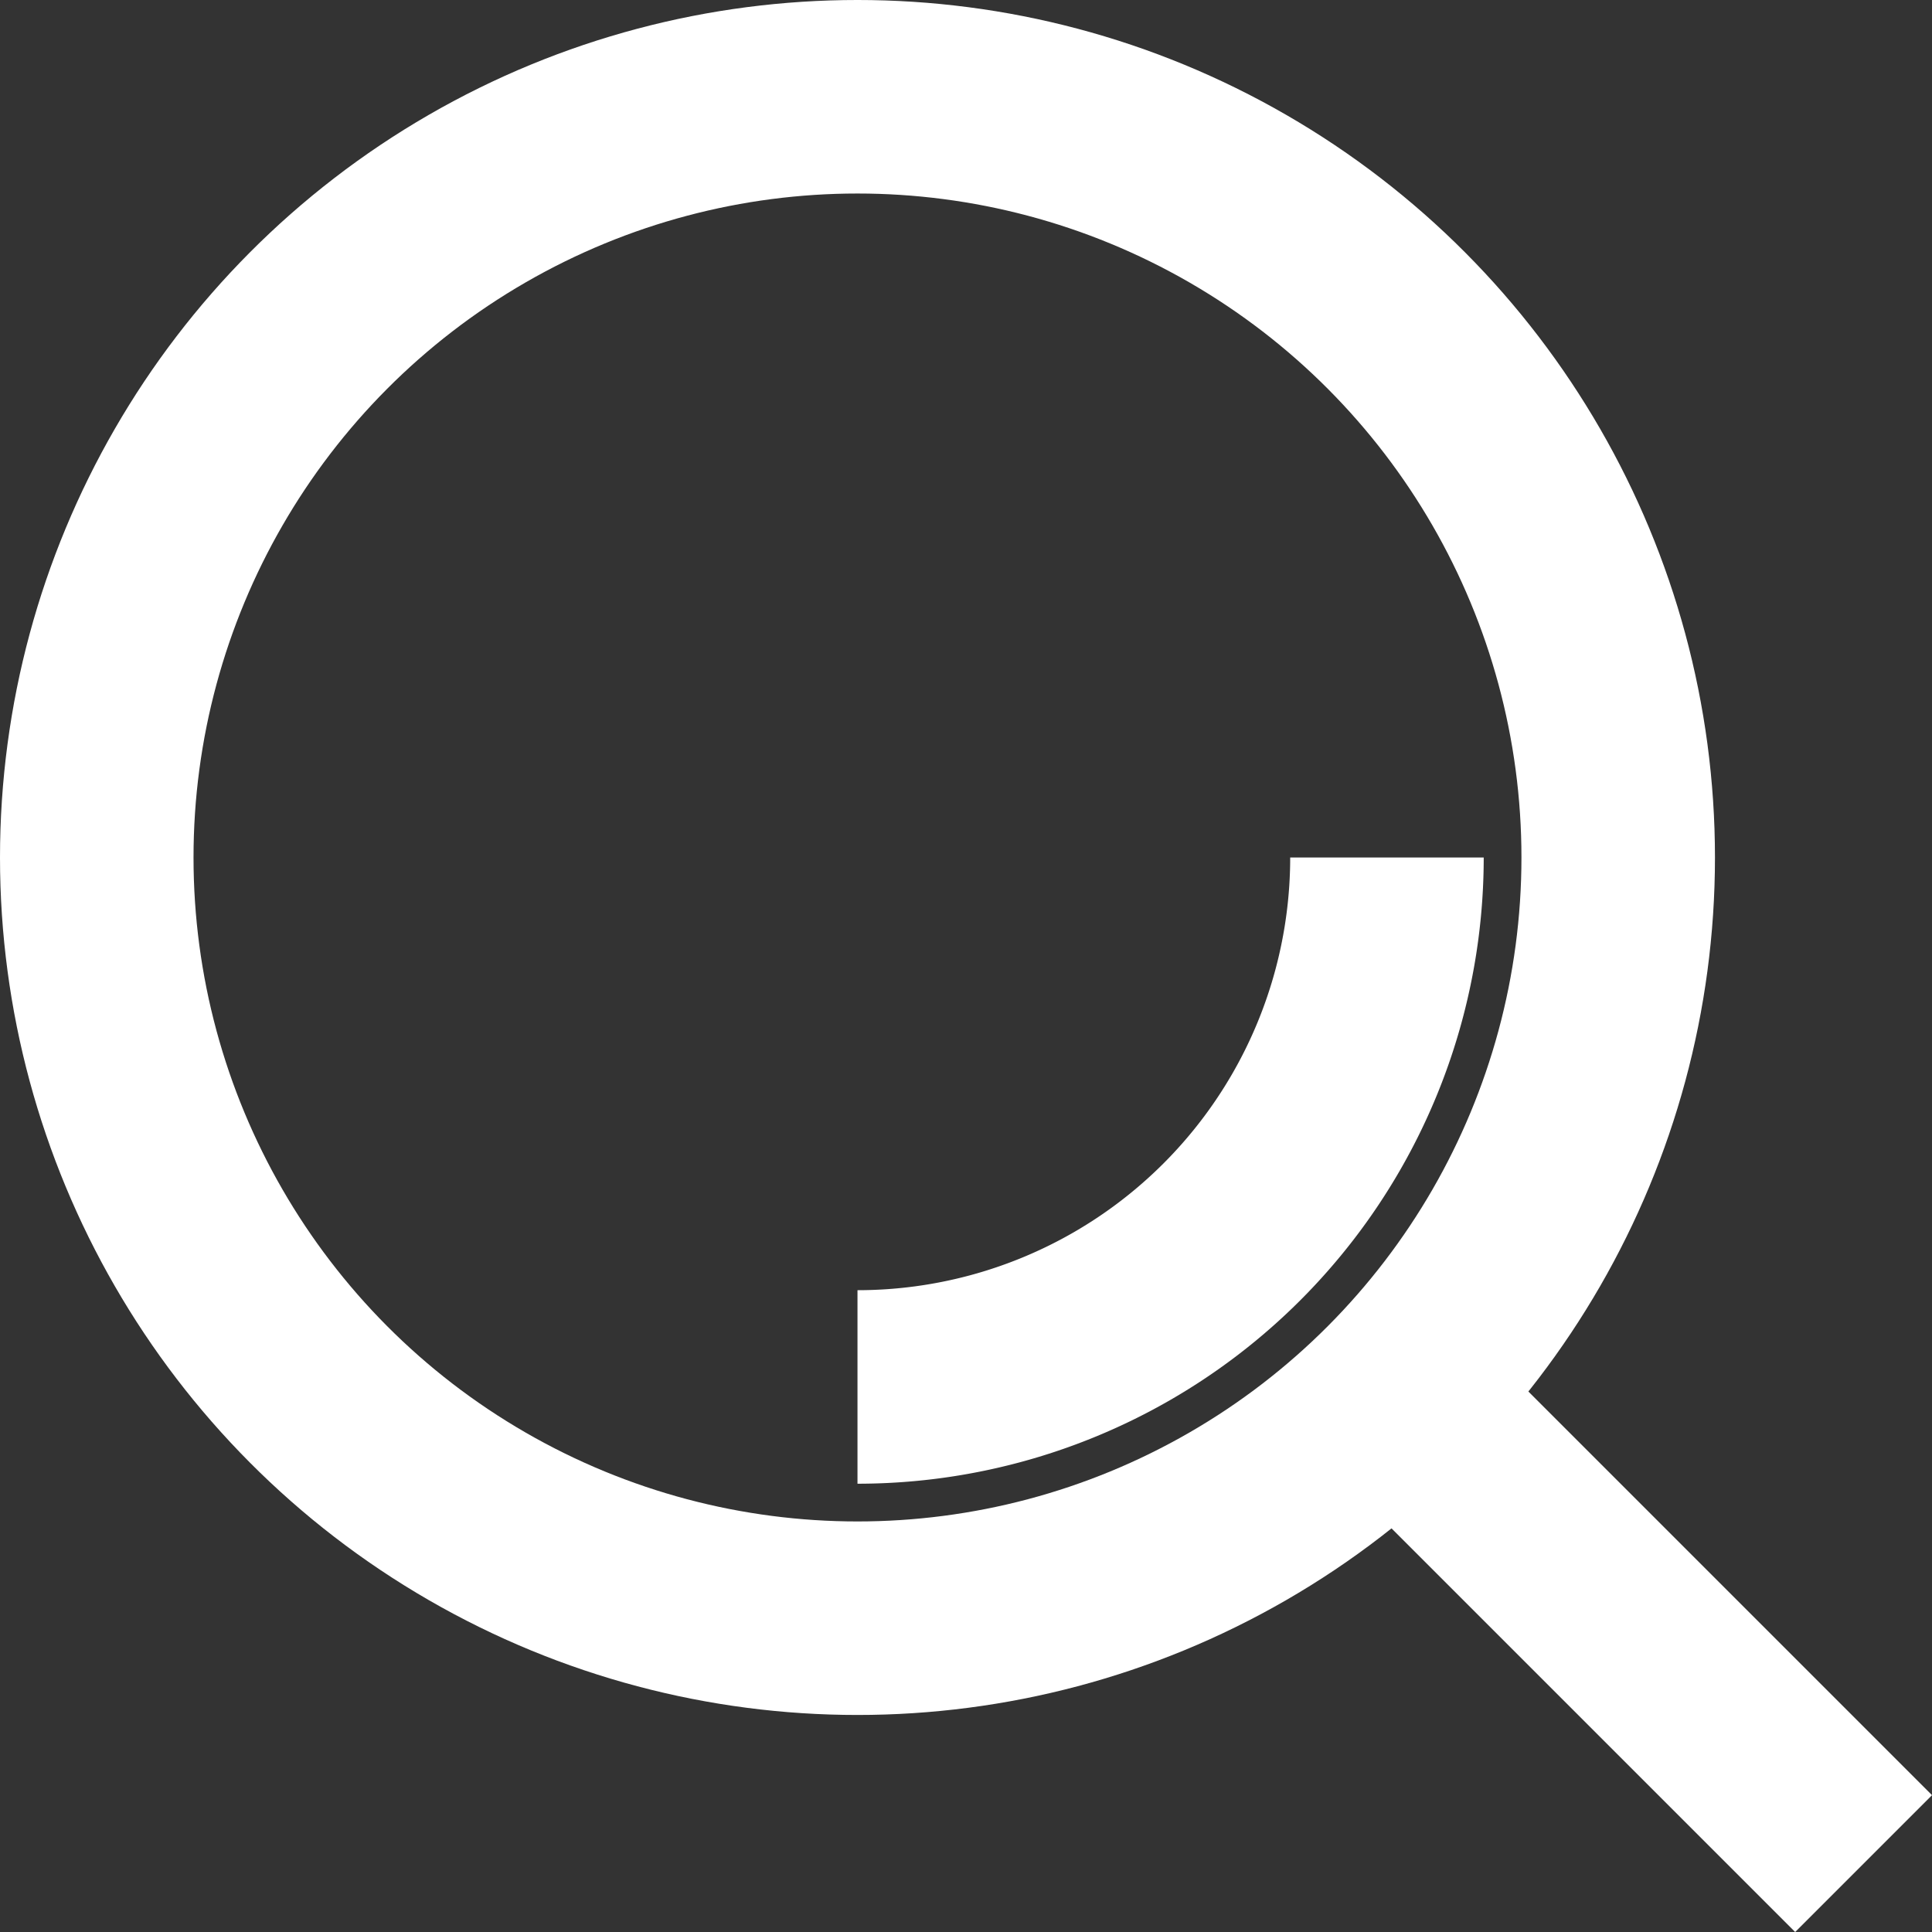<svg xmlns="http://www.w3.org/2000/svg" width="19.967" height="19.967" viewBox="0 0 19.967 19.967">
  <rect x="0" y="0" width="19.967" height="19.967" fill="#333333" stroke="none"/>
  <g id="seo-icon" transform="translate(-575.753 -1456.927)">
    <circle id="Ellipse_17" data-name="Ellipse 17" cx="7.862" cy="7.862" r="7.862" transform="translate(576.753 1457.927)" fill="none" stroke="#fff" stroke-miterlimit="10" stroke-width="2"/>
    <path id="Path_10" data-name="Path 10" d="M597.645,531.594a5.472,5.472,0,0,1-5.472,5.472" transform="translate(-7.558 934.195)" fill="none" stroke="#fff" stroke-miterlimit="10" stroke-width="2"/>
    <line id="Line_31" data-name="Line 31" x2="4.838" y2="4.838" transform="translate(590.175 1471.349)" fill="none" stroke="#fff" stroke-miterlimit="10" stroke-width="2"/>
  </g>
</svg>
